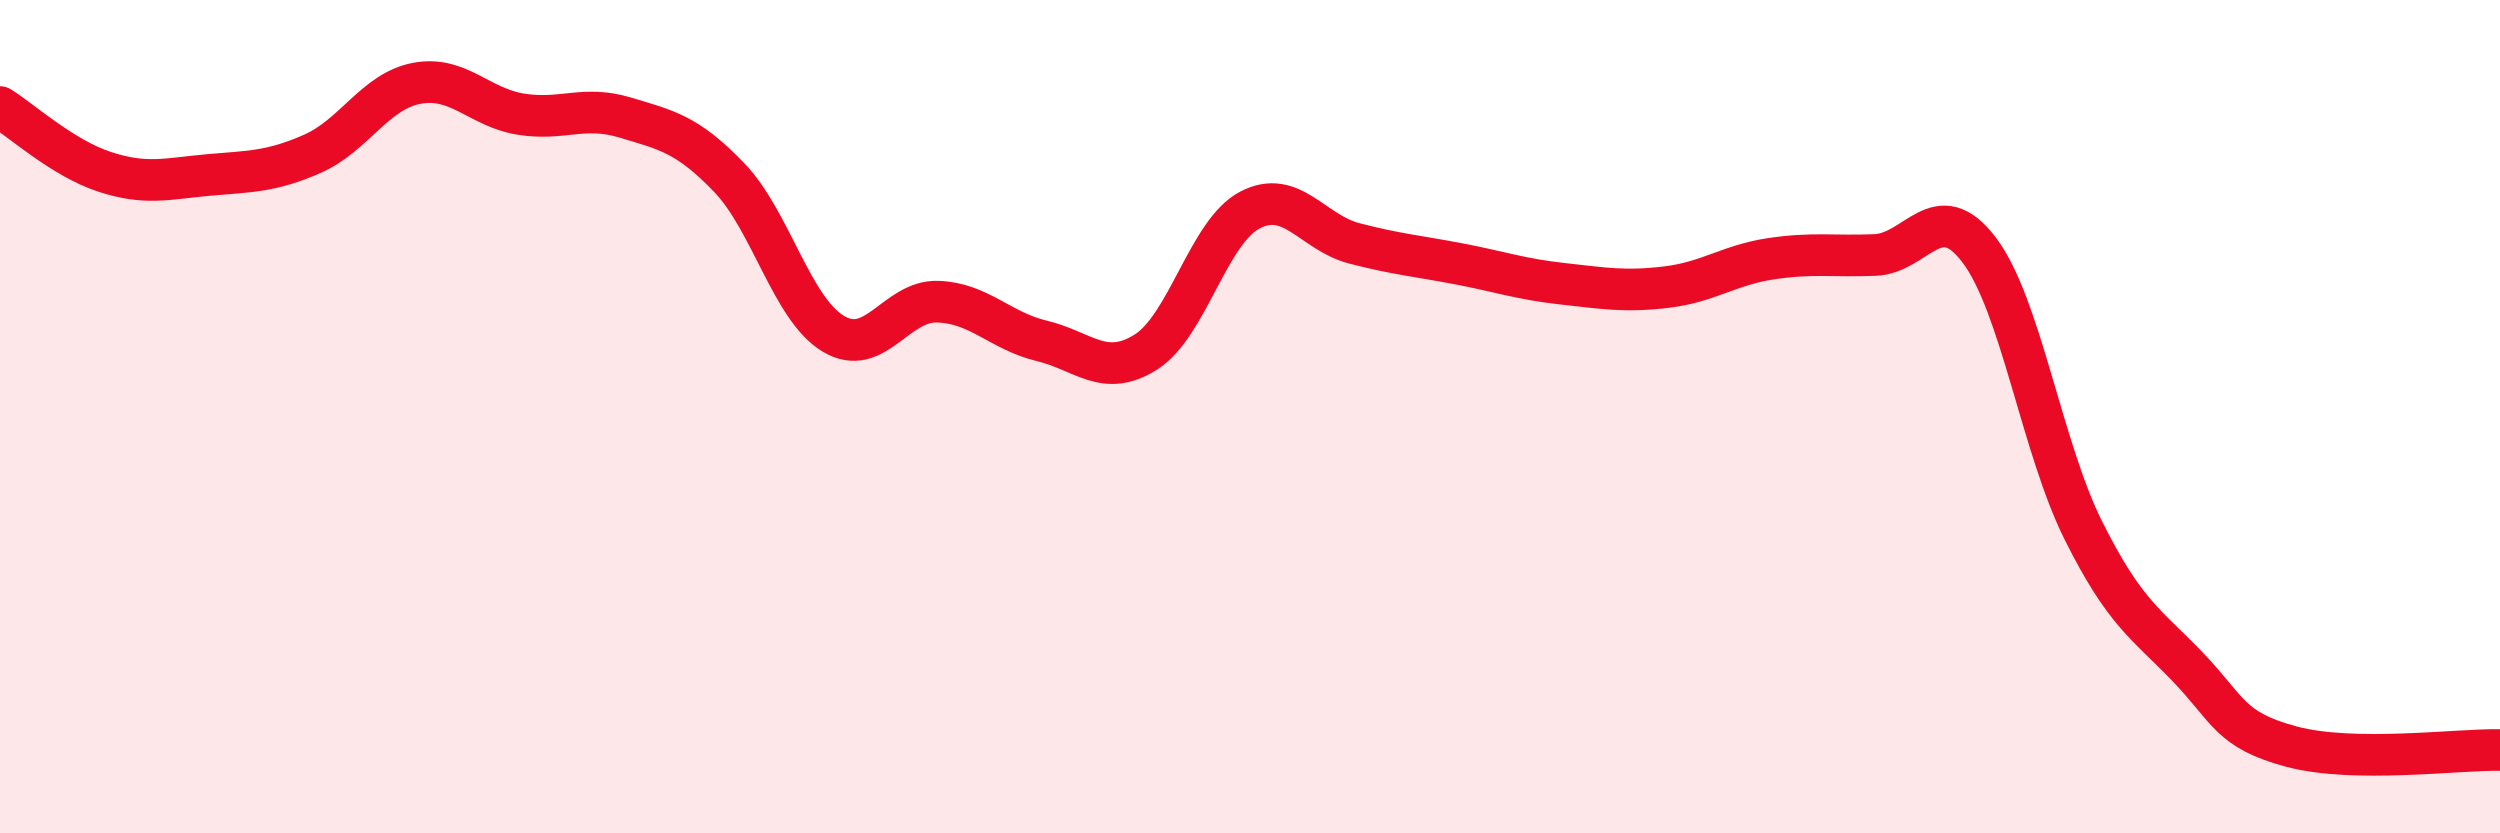 
    <svg width="60" height="20" viewBox="0 0 60 20" xmlns="http://www.w3.org/2000/svg">
      <path
        d="M 0,2.57 C 0.5,2.88 1.5,3.79 2.5,4.12 C 3.5,4.45 4,4.29 5,4.2 C 6,4.11 6.5,4.13 7.5,3.69 C 8.5,3.25 9,2.19 10,2 C 11,1.81 11.5,2.58 12.5,2.74 C 13.5,2.9 14,2.52 15,2.82 C 16,3.12 16.5,3.22 17.5,4.26 C 18.5,5.3 19,7.41 20,8.01 C 21,8.61 21.5,7.21 22.5,7.24 C 23.5,7.27 24,7.94 25,8.18 C 26,8.42 26.5,9.08 27.5,8.45 C 28.5,7.82 29,5.56 30,5.04 C 31,4.52 31.5,5.58 32.5,5.84 C 33.5,6.1 34,6.14 35,6.33 C 36,6.52 36.5,6.7 37.5,6.81 C 38.5,6.92 39,7.01 40,6.89 C 41,6.77 41.5,6.36 42.5,6.21 C 43.5,6.06 44,6.16 45,6.12 C 46,6.08 46.5,4.68 47.5,6 C 48.5,7.32 49,10.73 50,12.73 C 51,14.73 51.5,14.96 52.5,16 C 53.5,17.04 53.5,17.52 55,17.92 C 56.5,18.32 59,17.98 60,18L60 20L0 20Z"
        fill="#EB0A25"
        opacity="0.1"
        stroke-linecap="round"
        stroke-linejoin="round"
      />
      <path
        d="M 0,2.57 C 0.5,2.88 1.5,3.79 2.5,4.12 C 3.5,4.45 4,4.29 5,4.2 C 6,4.11 6.5,4.13 7.5,3.69 C 8.5,3.25 9,2.19 10,2 C 11,1.81 11.5,2.58 12.5,2.74 C 13.5,2.9 14,2.52 15,2.82 C 16,3.12 16.5,3.22 17.5,4.26 C 18.5,5.3 19,7.41 20,8.01 C 21,8.61 21.5,7.21 22.5,7.24 C 23.5,7.27 24,7.94 25,8.18 C 26,8.42 26.5,9.08 27.5,8.45 C 28.5,7.82 29,5.56 30,5.04 C 31,4.52 31.5,5.58 32.5,5.84 C 33.5,6.1 34,6.14 35,6.33 C 36,6.52 36.5,6.7 37.5,6.81 C 38.5,6.92 39,7.01 40,6.89 C 41,6.77 41.5,6.36 42.5,6.21 C 43.5,6.06 44,6.16 45,6.12 C 46,6.08 46.5,4.68 47.5,6 C 48.5,7.32 49,10.73 50,12.73 C 51,14.73 51.5,14.96 52.5,16 C 53.5,17.04 53.5,17.52 55,17.92 C 56.5,18.32 59,17.98 60,18"
        stroke="#EB0A25"
        stroke-width="1"
        fill="none"
        stroke-linecap="round"
        stroke-linejoin="round"
      />
    </svg>
  
